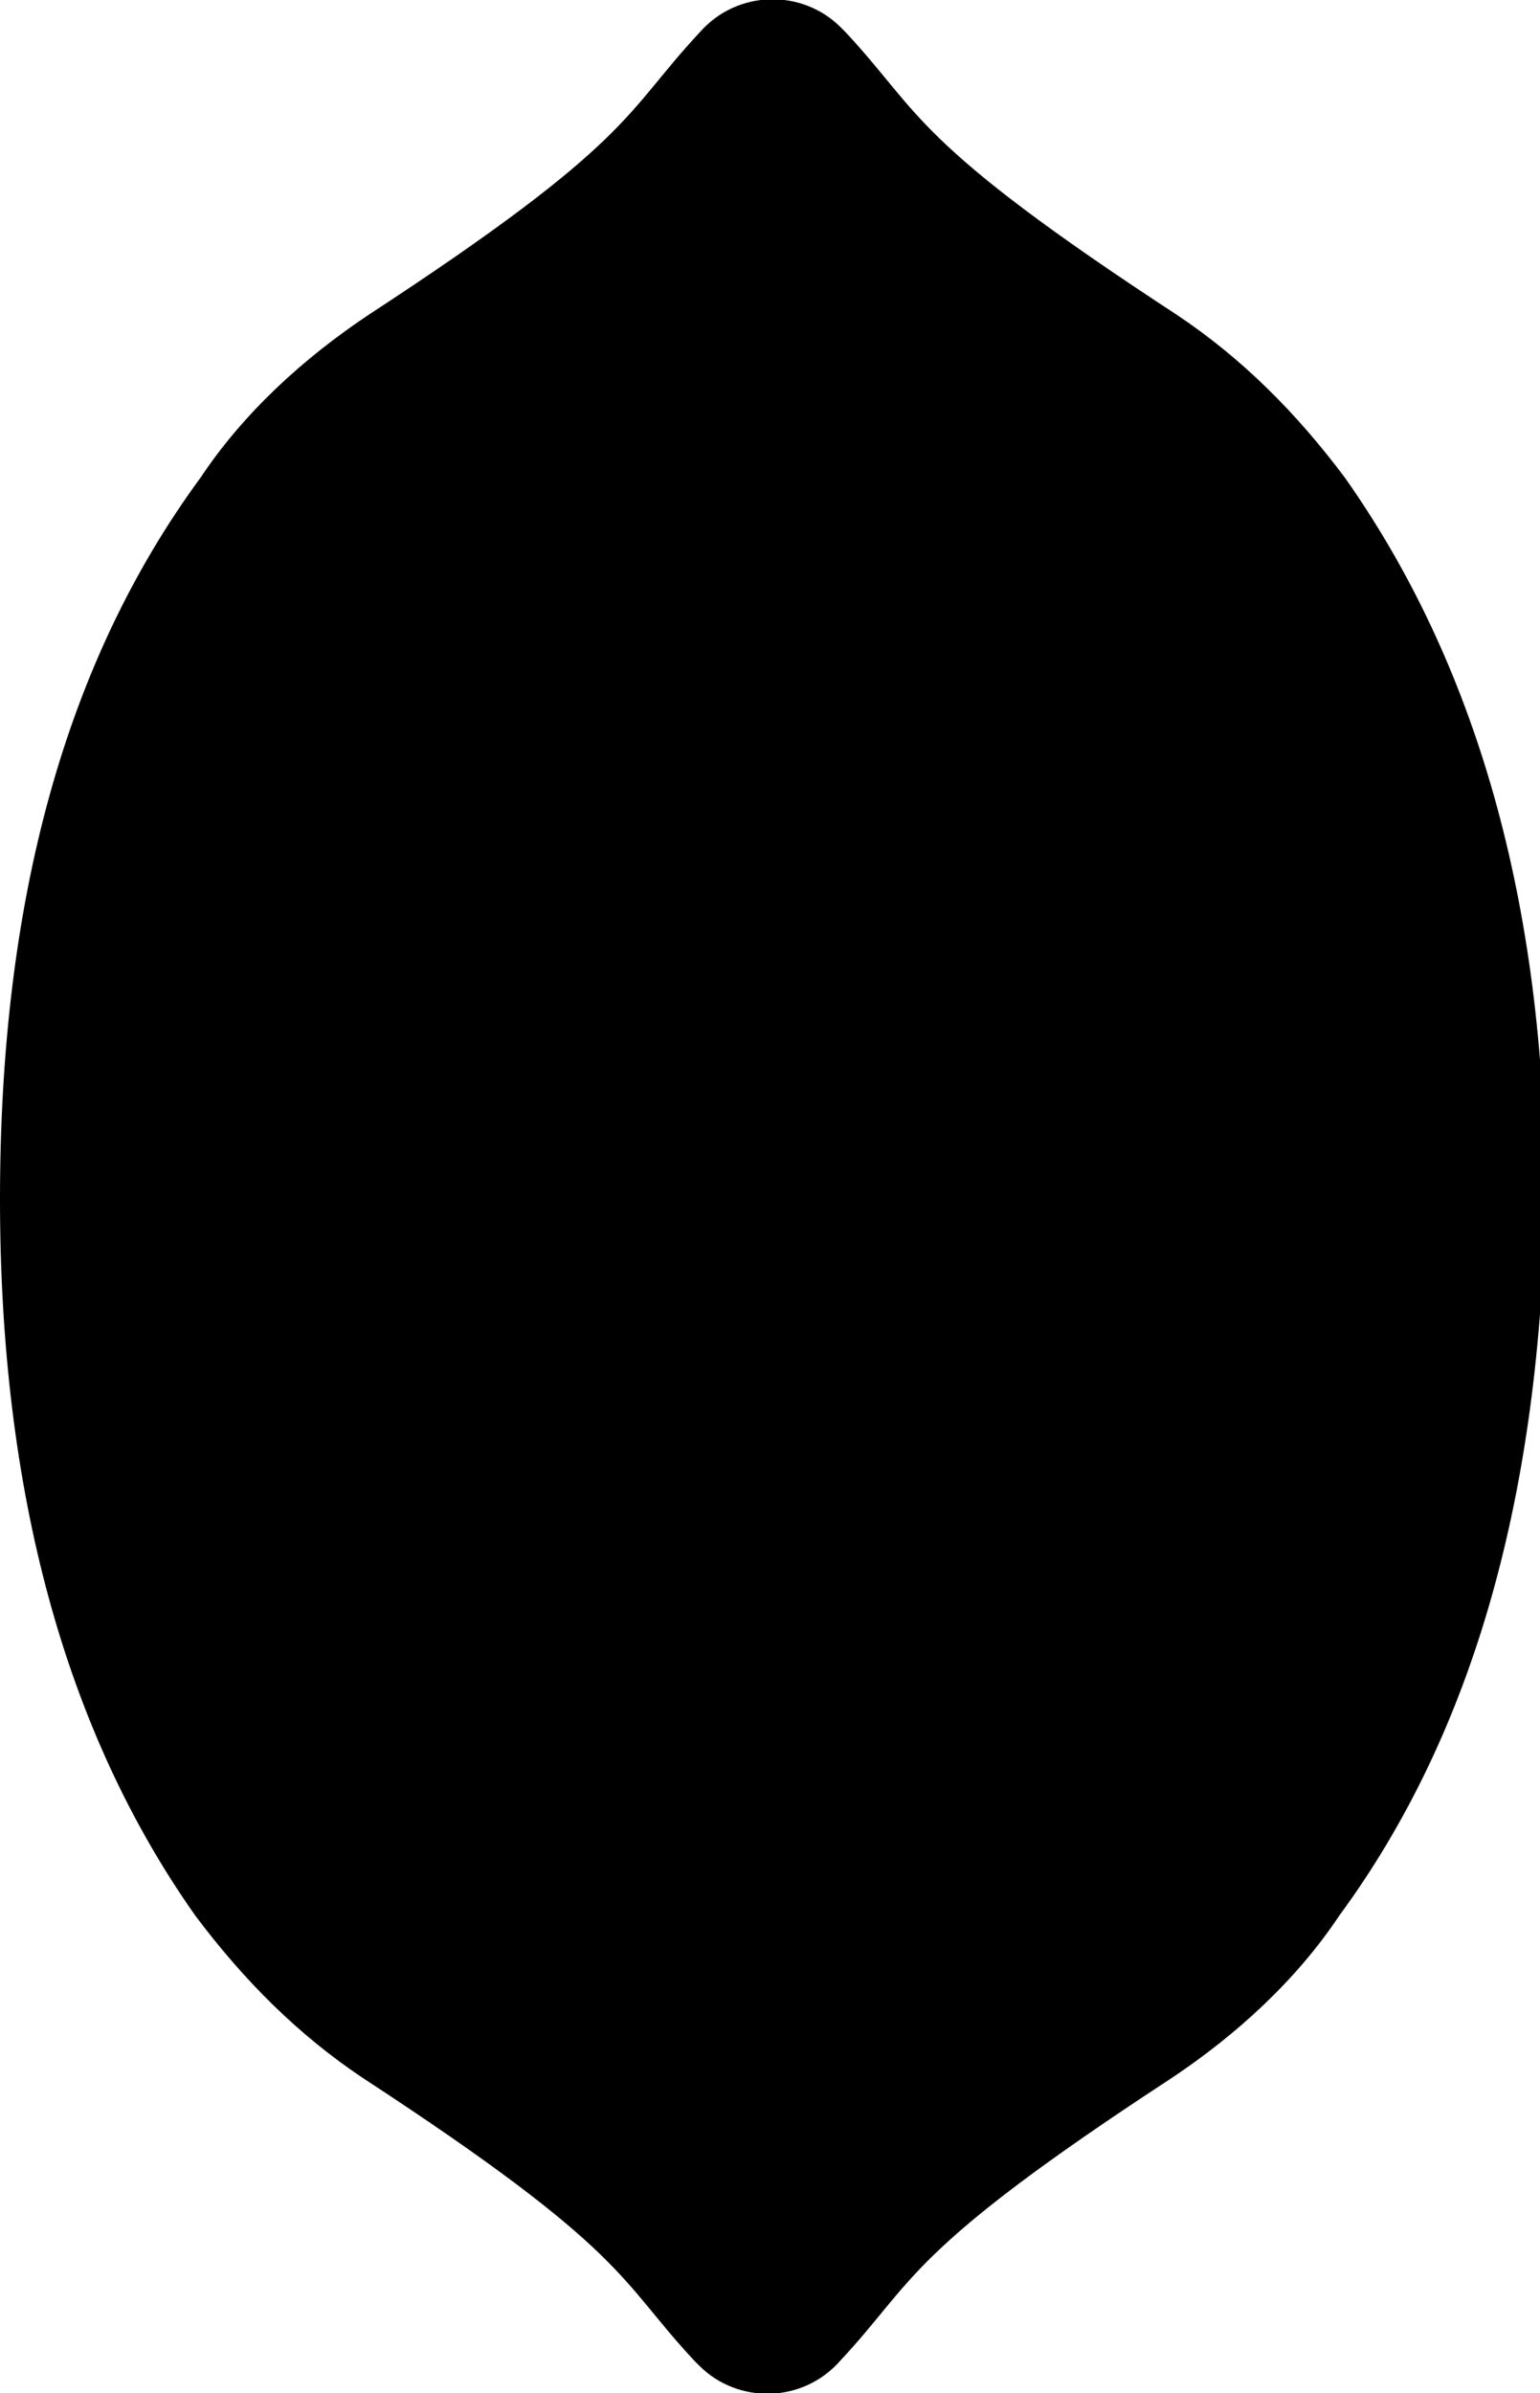<?xml version="1.0" encoding="utf-8"?>
<!-- Generator: Adobe Illustrator 26.0.3, SVG Export Plug-In . SVG Version: 6.00 Build 0)  -->
<!DOCTYPE svg PUBLIC "-//W3C//DTD SVG 1.1//EN" "http://www.w3.org/Graphics/SVG/1.1/DTD/svg11.dtd">
<svg version="1.1" id="Isolation_Mode" xmlns:x="http://ns.adobe.com/Extensibility/1.0/" xmlns:i="http://ns.adobe.com/AdobeIllustrator/10.0/" xmlns:graph="http://ns.adobe.com/Graphs/1.0/"
	 xmlns="http://www.w3.org/2000/svg" xmlns:xlink="http://www.w3.org/1999/xlink" x="0px" y="0px" viewBox="0 0 28.4 44.1"
	 style="enable-background:new 0 0 28.4 44.1;" xml:space="preserve">
<path d="M24.7,35.3c-0.8,1.2-1.9,2.2-3.1,3l0,0c-4.9,3.2-4.7,3.7-6.1,5.2l0,0c-0.7,0.8-1.9,0.8-2.6,0.1l-0.1-0.1l0,0
	c-1.4-1.5-1.2-2-6.1-5.2l0,0c-1.2-0.8-2.2-1.8-3.1-3C1.2,31.9,0,27.5,0,22.1c0-5.5,1.2-9.9,3.7-13.3c0.8-1.2,1.9-2.2,3.1-3l0,0
	c4.9-3.2,4.7-3.7,6.1-5.2l0,0c0.7-0.8,1.9-0.8,2.6-0.1l0.1,0.1l0,0c1.4,1.5,1.2,2,6.1,5.2l0,0c1.2,0.8,2.2,1.8,3.1,3
	c2.4,3.4,3.7,7.8,3.7,13.3C28.4,27.5,27.2,31.9,24.7,35.3"/>
</svg>
